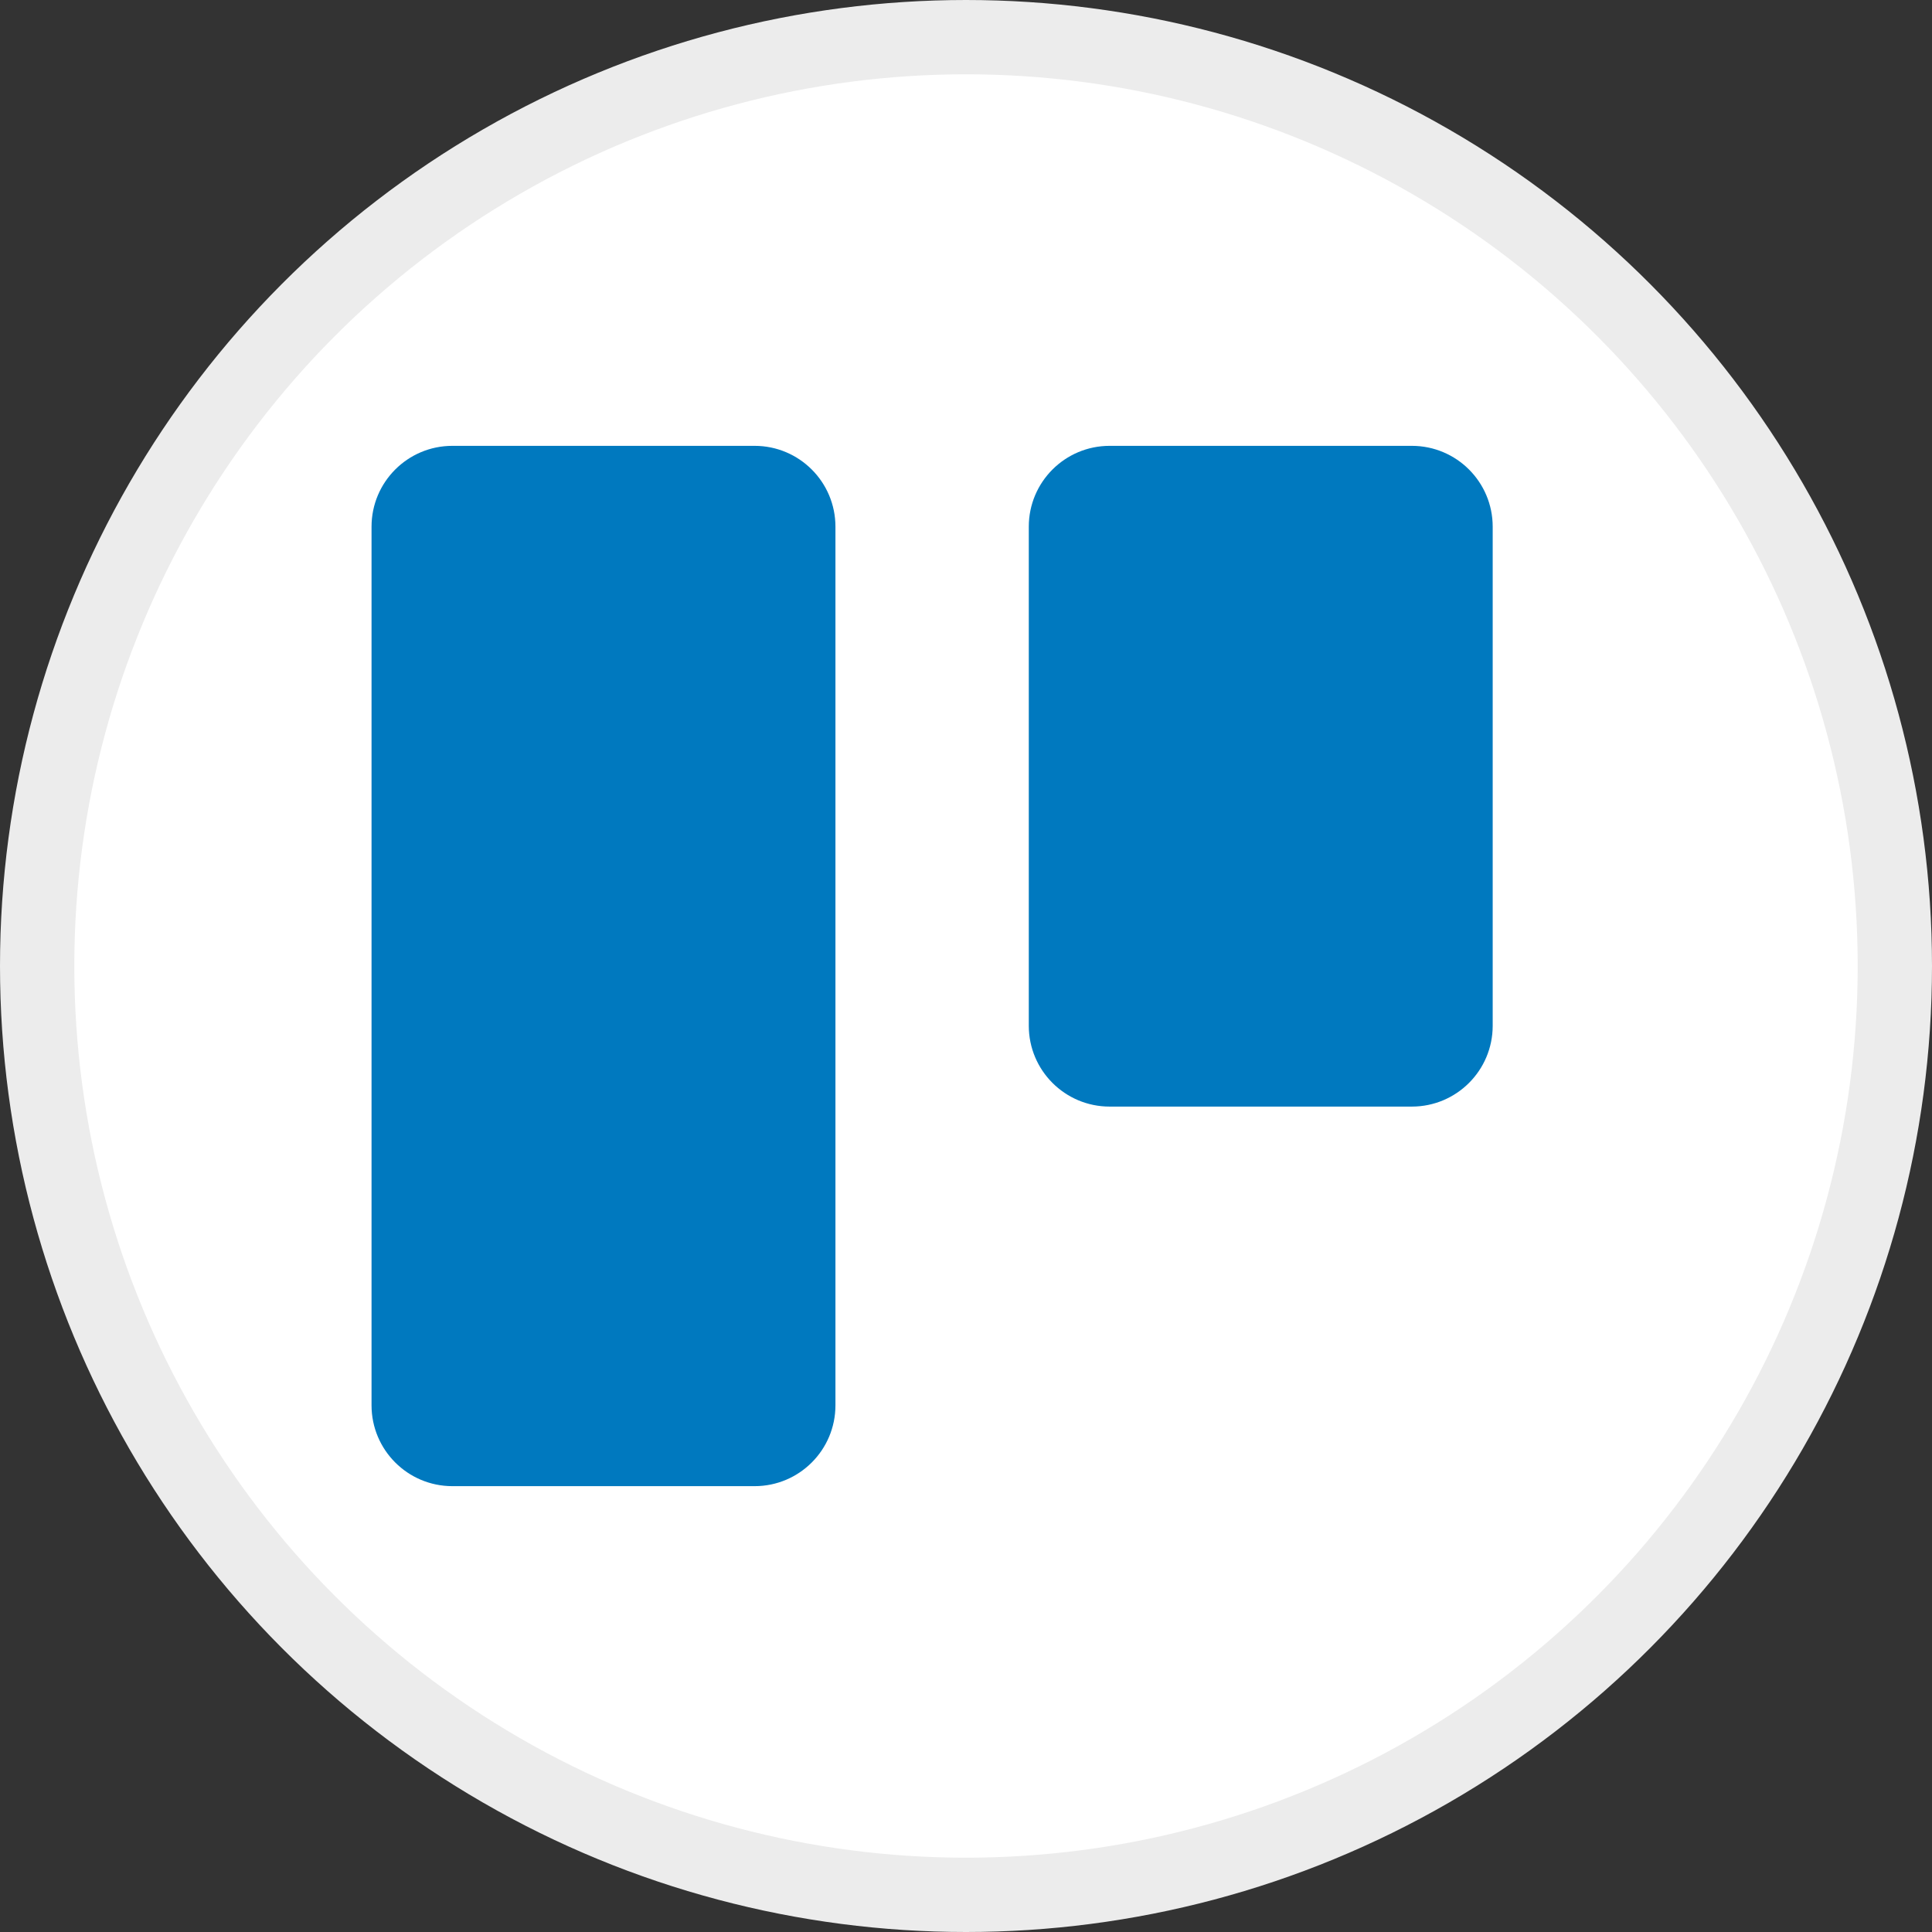 <svg width="26" height="26" viewBox="0 0 26 26" fill="none" xmlns="http://www.w3.org/2000/svg">
<rect x="0" y="0" width="26" height="26" fill="#333333" stroke="none"/>
<circle cx="13" cy="13" r="12.5" fill="white" stroke="#ECECEC"/>
<path d="M19 6H14.933C14.332 6 13.845 6.487 13.845 7.088V13.804C13.845 14.405 14.332 14.892 14.933 14.892H19C19.601 14.892 20.088 14.405 20.088 13.804V7.088C20.088 6.487 19.601 6 19 6Z" fill="#0079BF"/>
<path d="M10.155 6H6.088C5.487 6 5 6.487 5 7.088V18.912C5 19.513 5.487 20 6.088 20H10.155C10.756 20 11.243 19.513 11.243 18.912V7.088C11.243 6.487 10.756 6 10.155 6Z" fill="#0079BF"/>
</svg>
